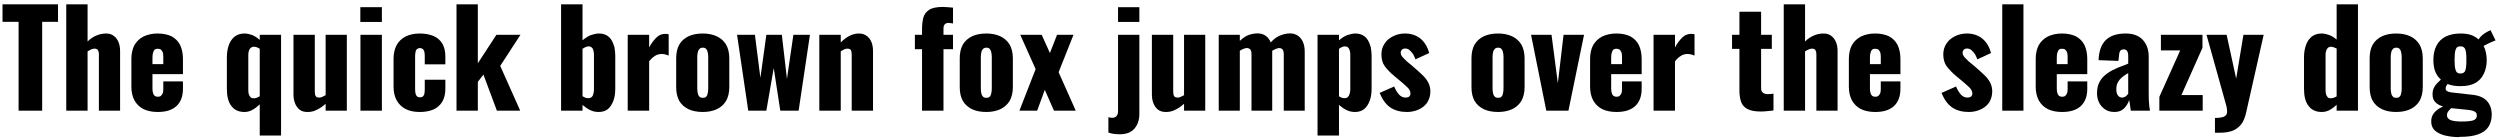 <?xml version="1.0" encoding="UTF-8"?>
<svg xmlns="http://www.w3.org/2000/svg" xmlns:xlink="http://www.w3.org/1999/xlink" width="820px" height="46px" viewBox="0 0 820 46" version="1.1">
<g id="surface1">
<path style=" stroke:none;fill-rule:nonzero;fill:rgb(0%,0%,0%);fill-opacity:1;" d="M 6.098 36.301 L 13.832 36.301 L 13.832 7.16 L 19.027 7.16 L 19.027 1.418 L 0.824 1.418 L 0.824 7.16 L 6.098 7.16 Z M 6.098 36.301 "/>
<path style=" stroke:none;fill-rule:nonzero;fill:rgb(0%,0%,0%);fill-opacity:1;" d="M 21.734 36.301 L 28.727 36.301 L 28.727 16.848 C 29.156 16.574 29.547 16.379 29.977 16.184 C 30.367 16.027 30.719 15.949 30.992 15.949 C 31.5 15.949 31.891 16.105 32.125 16.418 C 32.281 16.77 32.438 17.199 32.438 17.785 L 32.438 36.301 L 39.391 36.301 L 39.391 16.809 C 39.391 15.676 39.234 14.699 38.883 13.84 C 38.531 12.98 38.023 12.277 37.32 11.77 C 36.656 11.262 35.836 10.988 34.82 10.988 C 33.688 10.988 32.594 11.223 31.617 11.652 C 30.562 12.082 29.625 12.707 28.727 13.605 L 28.727 1.418 L 21.734 1.418 Z M 21.734 36.301 "/>
<path style=" stroke:none;fill-rule:nonzero;fill:rgb(0%,0%,0%);fill-opacity:1;" d="M 51.727 36.73 C 54.344 36.73 56.336 36.145 57.82 34.855 C 59.266 33.527 60.008 31.652 60.008 29.113 L 60.008 26.691 L 53.562 26.691 L 53.562 29.309 C 53.562 29.934 53.484 30.402 53.289 30.754 C 53.133 31.105 52.898 31.34 52.664 31.535 C 52.391 31.691 52.078 31.73 51.727 31.73 C 51.414 31.73 51.102 31.652 50.828 31.496 C 50.594 31.301 50.359 31.066 50.242 30.637 C 50.086 30.246 50.008 29.699 50.008 29.074 L 50.008 24.309 L 60.008 24.309 L 60.008 19.309 C 60.008 17.473 59.656 15.988 59.07 14.738 C 58.445 13.527 57.508 12.59 56.297 11.926 C 55.086 11.34 53.562 10.988 51.727 10.988 C 49.93 10.988 48.406 11.34 47.078 11.965 C 45.789 12.629 44.812 13.566 44.109 14.777 C 43.445 16.027 43.094 17.551 43.094 19.309 L 43.094 28.41 C 43.094 30.207 43.445 31.691 44.109 32.941 C 44.812 34.191 45.789 35.129 47.078 35.793 C 48.406 36.418 49.93 36.73 51.727 36.73 Z M 50.008 21.027 L 50.008 18.918 C 50.008 18.137 50.086 17.59 50.242 17.16 C 50.359 16.73 50.555 16.418 50.789 16.223 C 51.062 16.066 51.375 15.988 51.688 15.988 C 52.039 15.988 52.391 16.066 52.664 16.184 C 52.898 16.379 53.133 16.613 53.289 16.965 C 53.484 17.355 53.562 17.863 53.562 18.527 L 53.562 21.027 Z M 50.008 21.027 "/>
<path style=" stroke:none;fill-rule:nonzero;fill:rgb(0%,0%,0%);fill-opacity:1;" d="M 85.195 44.465 L 92.188 44.465 L 92.188 11.418 L 85.195 11.418 L 85.195 13.098 C 84.453 12.434 83.672 11.926 82.852 11.535 C 81.992 11.223 81.133 10.988 80.195 10.988 C 78.906 10.988 77.852 11.34 76.992 11.965 C 76.133 12.668 75.508 13.566 75.078 14.738 C 74.648 15.91 74.414 17.238 74.414 18.762 L 74.414 29.074 C 74.414 31.613 74.883 33.488 75.898 34.777 C 76.875 36.066 78.281 36.73 80.195 36.73 C 81.055 36.73 81.875 36.535 82.734 36.066 C 83.555 35.637 84.375 35.012 85.195 34.23 Z M 83.281 32.238 C 82.852 32.238 82.461 32.16 82.227 31.926 C 81.953 31.652 81.758 31.34 81.602 30.91 C 81.484 30.48 81.445 30.012 81.445 29.504 L 81.445 18.059 C 81.445 17.316 81.562 16.652 81.875 16.145 C 82.188 15.637 82.656 15.324 83.32 15.324 C 83.633 15.324 83.945 15.441 84.297 15.52 C 84.57 15.637 84.883 15.793 85.195 15.988 L 85.195 31.574 C 84.844 31.77 84.492 31.965 84.141 32.082 C 83.828 32.199 83.555 32.238 83.281 32.238 Z M 83.281 32.238 "/>
<path style=" stroke:none;fill-rule:nonzero;fill:rgb(0%,0%,0%);fill-opacity:1;" d="M 100.91 36.73 C 101.926 36.73 102.98 36.535 103.957 35.988 C 104.934 35.52 105.871 34.895 106.809 34.035 L 106.809 36.301 L 113.762 36.301 L 113.762 11.418 L 106.809 11.418 L 106.809 31.223 C 106.418 31.418 106.066 31.613 105.715 31.77 C 105.363 31.965 105.012 32.004 104.738 32.004 C 104.152 32.004 103.762 31.848 103.566 31.535 C 103.332 31.184 103.254 30.715 103.254 30.09 L 103.254 11.418 L 96.262 11.418 L 96.262 30.91 C 96.262 32.043 96.418 33.02 96.77 33.879 C 97.121 34.777 97.629 35.48 98.293 35.988 C 98.996 36.535 99.855 36.73 100.91 36.73 Z M 100.91 36.73 "/>
<path style=" stroke:none;fill-rule:nonzero;fill:rgb(0%,0%,0%);fill-opacity:1;" d="M 118.227 36.301 L 125.258 36.301 L 125.258 11.418 L 118.227 11.418 Z M 118.188 7.199 L 125.258 7.199 L 125.258 2.355 L 118.188 2.355 Z M 118.188 7.199 "/>
<path style=" stroke:none;fill-rule:nonzero;fill:rgb(0%,0%,0%);fill-opacity:1;" d="M 137.68 36.73 C 139.398 36.73 140.922 36.457 142.172 35.91 C 143.422 35.363 144.359 34.504 145.062 33.371 C 145.727 32.238 146.078 30.832 146.078 29.152 L 146.078 26.145 L 139.32 26.145 L 139.32 29.465 C 139.32 30.051 139.242 30.559 139.164 30.91 C 139.047 31.262 138.852 31.535 138.656 31.691 C 138.383 31.848 138.07 31.926 137.719 31.926 C 137.211 31.926 136.781 31.73 136.547 31.301 C 136.273 30.91 136.156 30.129 136.156 29.035 L 136.156 18.684 C 136.156 17.98 136.195 17.395 136.312 16.965 C 136.391 16.535 136.586 16.223 136.82 16.066 C 137.055 15.91 137.367 15.754 137.68 15.754 C 138.031 15.754 138.305 15.871 138.539 15.988 C 138.812 16.145 138.969 16.418 139.125 16.77 C 139.242 17.121 139.32 17.629 139.32 18.254 L 139.32 21.105 L 146.078 21.105 L 146.078 18.488 C 146.078 16.809 145.727 15.441 145.102 14.309 C 144.398 13.176 143.461 12.355 142.211 11.809 C 140.961 11.301 139.477 10.988 137.68 10.988 C 135.883 10.988 134.32 11.34 133.031 11.965 C 131.742 12.629 130.805 13.566 130.102 14.777 C 129.438 16.027 129.086 17.551 129.086 19.309 L 129.086 28.41 C 129.086 30.207 129.438 31.691 130.102 32.902 C 130.805 34.152 131.742 35.09 133.031 35.754 C 134.32 36.418 135.883 36.73 137.68 36.73 Z M 137.68 36.73 "/>
<path style=" stroke:none;fill-rule:nonzero;fill:rgb(0%,0%,0%);fill-opacity:1;" d="M 149.734 36.301 L 156.727 36.301 L 156.727 26.848 L 158.562 24.465 L 162.977 36.301 L 170.633 36.301 L 164.07 21.613 L 170.711 11.418 L 162.82 11.418 L 156.727 20.754 L 156.727 1.418 L 149.734 1.418 Z M 149.734 36.301 "/>
<path style=" stroke:none;fill-rule:nonzero;fill:rgb(0%,0%,0%);fill-opacity:1;" d="M 196.379 36.73 C 197.551 36.73 198.566 36.418 199.387 35.793 C 200.129 35.129 200.754 34.23 201.184 33.059 C 201.613 31.965 201.809 30.559 201.809 29.035 L 201.809 18.293 C 201.809 17.316 201.691 16.379 201.535 15.48 C 201.301 14.621 200.988 13.84 200.559 13.137 C 200.129 12.434 199.582 11.926 198.879 11.535 C 198.215 11.223 197.434 10.988 196.496 10.988 C 195.598 10.988 194.66 11.223 193.723 11.535 C 192.785 11.926 191.926 12.512 191.066 13.215 L 191.066 1.418 L 184.035 1.418 L 184.035 36.301 L 191.066 36.301 L 191.066 34.426 C 191.887 35.129 192.746 35.715 193.645 36.145 C 194.543 36.574 195.441 36.73 196.379 36.73 Z M 192.98 32.199 C 192.668 32.199 192.355 32.16 192.004 32.043 C 191.652 31.926 191.379 31.73 191.066 31.535 L 191.066 16.027 C 191.379 15.793 191.652 15.637 192.004 15.48 C 192.355 15.285 192.707 15.207 193.098 15.207 C 193.527 15.207 193.801 15.324 194.074 15.559 C 194.348 15.793 194.504 16.105 194.621 16.496 C 194.699 16.887 194.816 17.316 194.816 17.785 L 194.816 29.426 C 194.816 29.934 194.699 30.402 194.621 30.832 C 194.504 31.262 194.348 31.574 194.074 31.809 C 193.801 32.082 193.41 32.199 192.98 32.199 Z M 192.98 32.199 "/>
<path style=" stroke:none;fill-rule:nonzero;fill:rgb(0%,0%,0%);fill-opacity:1;" d="M 205.891 36.301 L 212.922 36.301 L 212.922 20.129 C 213.469 19.387 214.133 18.762 214.836 18.332 C 215.5 17.902 216.242 17.707 217.062 17.707 C 217.492 17.707 217.883 17.785 218.273 17.863 C 218.664 17.98 218.977 18.098 219.328 18.215 L 219.328 11.262 C 219.172 11.223 219.055 11.145 218.859 11.145 C 218.703 11.145 218.469 11.105 218.273 11.105 C 217.102 11.105 216.125 11.496 215.344 12.277 C 214.523 13.059 213.703 14.113 212.922 15.559 L 212.922 11.418 L 205.891 11.418 Z M 205.891 36.301 "/>
<path style=" stroke:none;fill-rule:nonzero;fill:rgb(0%,0%,0%);fill-opacity:1;" d="M 230.5 36.73 C 232.258 36.73 233.781 36.418 235.07 35.832 C 236.398 35.207 237.414 34.309 238.156 33.098 C 238.82 31.926 239.211 30.402 239.211 28.605 L 239.211 19.113 C 239.211 17.316 238.82 15.793 238.156 14.621 C 237.414 13.41 236.398 12.512 235.07 11.887 C 233.781 11.301 232.258 10.988 230.5 10.988 C 228.664 10.988 227.141 11.301 225.852 11.887 C 224.562 12.512 223.508 13.41 222.805 14.621 C 222.141 15.793 221.789 17.316 221.789 19.113 L 221.789 28.605 C 221.789 30.402 222.141 31.926 222.805 33.098 C 223.508 34.309 224.562 35.207 225.852 35.832 C 227.141 36.418 228.664 36.73 230.5 36.73 Z M 230.539 32.082 C 230.07 32.082 229.719 32.004 229.445 31.73 C 229.211 31.496 228.977 31.145 228.898 30.715 C 228.781 30.285 228.703 29.699 228.703 29.074 L 228.703 18.645 C 228.703 18.059 228.781 17.473 228.898 17.043 C 228.977 16.613 229.211 16.301 229.445 16.027 C 229.719 15.754 230.07 15.637 230.539 15.637 C 230.969 15.637 231.359 15.754 231.594 16.027 C 231.867 16.301 232.023 16.613 232.102 17.043 C 232.219 17.473 232.297 18.059 232.297 18.645 L 232.297 29.074 C 232.297 29.699 232.219 30.285 232.102 30.715 C 232.023 31.145 231.867 31.496 231.594 31.73 C 231.359 32.004 230.969 32.082 230.539 32.082 Z M 230.539 32.082 "/>
<path style=" stroke:none;fill-rule:nonzero;fill:rgb(0%,0%,0%);fill-opacity:1;" d="M 245.426 36.301 L 251.363 36.301 L 253.785 22.316 L 255.934 36.301 L 261.949 36.301 L 265.66 11.418 L 260.23 11.418 L 258.121 25.871 L 256.441 11.418 L 251.363 11.418 L 249.41 25.52 L 247.613 11.418 L 241.754 11.418 Z M 245.426 36.301 "/>
<path style=" stroke:none;fill-rule:nonzero;fill:rgb(0%,0%,0%);fill-opacity:1;" d="M 268.734 36.301 L 275.766 36.301 L 275.766 16.848 C 276.156 16.574 276.547 16.379 276.938 16.184 C 277.328 16.027 277.641 15.949 277.953 15.949 C 278.461 15.949 278.852 16.105 279.086 16.418 C 279.242 16.77 279.359 17.199 279.359 17.785 L 279.359 36.301 L 286.352 36.301 L 286.352 16.809 C 286.352 15.676 286.195 14.699 285.844 13.84 C 285.492 12.98 284.984 12.277 284.281 11.77 C 283.578 11.262 282.758 10.988 281.742 10.988 C 280.609 10.988 279.594 11.262 278.617 11.77 C 277.602 12.277 276.664 13.02 275.766 13.918 L 275.766 11.418 L 268.734 11.418 Z M 268.734 36.301 "/>
<path style=" stroke:none;fill-rule:nonzero;fill:rgb(0%,0%,0%);fill-opacity:1;" d="M 302.43 36.301 L 309.461 36.301 L 309.461 16.145 L 312.586 16.145 L 312.586 11.418 L 309.461 11.418 L 309.461 9.426 C 309.461 8.762 309.578 8.293 309.891 7.98 C 310.164 7.668 310.594 7.512 311.102 7.512 C 311.336 7.512 311.609 7.551 311.883 7.59 C 312.117 7.629 312.391 7.668 312.586 7.707 L 312.586 2.512 C 311.961 2.434 311.336 2.395 310.828 2.355 C 310.32 2.355 309.773 2.277 309.227 2.277 C 307.234 2.277 305.711 2.59 304.773 3.215 C 303.836 3.801 303.172 4.66 302.859 5.754 C 302.586 6.848 302.43 8.098 302.43 9.582 L 302.43 11.418 L 300.086 11.418 L 300.086 16.145 L 302.43 16.145 Z M 302.43 36.301 "/>
<path style=" stroke:none;fill-rule:nonzero;fill:rgb(0%,0%,0%);fill-opacity:1;" d="M 323.508 36.73 C 325.266 36.73 326.789 36.418 328.078 35.832 C 329.406 35.207 330.422 34.309 331.164 33.098 C 331.828 31.926 332.219 30.402 332.219 28.605 L 332.219 19.113 C 332.219 17.316 331.828 15.793 331.164 14.621 C 330.422 13.41 329.406 12.512 328.078 11.887 C 326.789 11.301 325.266 10.988 323.508 10.988 C 321.672 10.988 320.148 11.301 318.859 11.887 C 317.57 12.512 316.516 13.41 315.812 14.621 C 315.148 15.793 314.797 17.316 314.797 19.113 L 314.797 28.605 C 314.797 30.402 315.148 31.926 315.812 33.098 C 316.516 34.309 317.57 35.207 318.859 35.832 C 320.148 36.418 321.672 36.73 323.508 36.73 Z M 323.547 32.082 C 323.078 32.082 322.727 32.004 322.453 31.73 C 322.219 31.496 321.984 31.145 321.906 30.715 C 321.789 30.285 321.711 29.699 321.711 29.074 L 321.711 18.645 C 321.711 18.059 321.789 17.473 321.906 17.043 C 321.984 16.613 322.219 16.301 322.453 16.027 C 322.727 15.754 323.078 15.637 323.547 15.637 C 323.977 15.637 324.367 15.754 324.602 16.027 C 324.875 16.301 325.031 16.613 325.109 17.043 C 325.227 17.473 325.305 18.059 325.305 18.645 L 325.305 29.074 C 325.305 29.699 325.227 30.285 325.109 30.715 C 325.031 31.145 324.875 31.496 324.602 31.73 C 324.367 32.004 323.977 32.082 323.547 32.082 Z M 323.547 32.082 "/>
<path style=" stroke:none;fill-rule:nonzero;fill:rgb(0%,0%,0%);fill-opacity:1;" d="M 334.371 36.301 L 340.191 36.301 L 342.691 29.465 L 345.699 36.301 L 352.848 36.301 L 347.223 23.684 L 352.105 11.418 L 346.715 11.418 L 344.371 17.395 L 341.676 11.418 L 334.645 11.418 L 339.684 22.668 Z M 334.371 36.301 "/>
<path style=" stroke:none;fill-rule:nonzero;fill:rgb(0%,0%,0%);fill-opacity:1;" d="M 367.305 44.035 C 369.414 44.035 371.016 43.449 372.07 42.199 C 373.164 40.949 373.711 39.348 373.711 37.395 L 373.711 11.418 L 366.719 11.418 L 366.719 36.535 C 366.719 37.043 366.602 37.473 366.445 37.746 C 366.289 38.059 366.055 38.293 365.781 38.41 C 365.547 38.566 365.195 38.645 364.805 38.645 C 364.609 38.645 364.375 38.645 364.18 38.566 C 363.945 38.527 363.711 38.488 363.555 38.449 L 363.555 43.488 C 364.102 43.645 364.727 43.84 365.352 43.918 C 365.977 43.996 366.602 44.035 367.305 44.035 Z M 366.719 7.199 L 373.711 7.199 L 373.711 2.355 L 366.719 2.355 Z M 366.719 7.199 "/>
<path style=" stroke:none;fill-rule:nonzero;fill:rgb(0%,0%,0%);fill-opacity:1;" d="M 382.469 36.73 C 383.484 36.73 384.539 36.535 385.516 35.988 C 386.492 35.52 387.43 34.895 388.367 34.035 L 388.367 36.301 L 395.32 36.301 L 395.32 11.418 L 388.367 11.418 L 388.367 31.223 C 387.977 31.418 387.625 31.613 387.273 31.77 C 386.922 31.965 386.57 32.004 386.297 32.004 C 385.711 32.004 385.32 31.848 385.125 31.535 C 384.891 31.184 384.812 30.715 384.812 30.09 L 384.812 11.418 L 377.82 11.418 L 377.82 30.91 C 377.82 32.043 377.977 33.02 378.328 33.879 C 378.68 34.777 379.188 35.48 379.852 35.988 C 380.555 36.535 381.414 36.73 382.469 36.73 Z M 382.469 36.73 "/>
<path style=" stroke:none;fill-rule:nonzero;fill:rgb(0%,0%,0%);fill-opacity:1;" d="M 399.746 36.301 L 406.66 36.301 L 406.66 16.652 C 407.012 16.418 407.402 16.184 407.832 16.027 C 408.262 15.871 408.613 15.754 408.965 15.754 C 409.434 15.754 409.824 15.949 410.098 16.223 C 410.332 16.535 410.488 17.004 410.488 17.707 L 410.488 36.301 L 417.285 36.301 L 417.285 16.652 C 417.676 16.418 418.105 16.184 418.535 16.027 C 418.965 15.871 419.316 15.754 419.59 15.754 C 420.059 15.754 420.41 15.949 420.684 16.223 C 420.918 16.535 421.074 17.004 421.074 17.707 L 421.074 36.301 L 427.949 36.301 L 427.949 16.965 C 427.949 15.715 427.754 14.66 427.363 13.762 C 426.934 12.824 426.348 12.16 425.684 11.691 C 424.941 11.223 424.082 10.949 423.145 10.949 C 422.012 10.949 420.918 11.223 419.863 11.652 C 418.77 12.082 417.754 12.824 416.816 13.918 C 416.426 12.98 415.84 12.238 415.137 11.73 C 414.395 11.223 413.535 10.949 412.52 10.949 C 411.504 10.949 410.488 11.145 409.473 11.496 C 408.496 11.887 407.559 12.551 406.66 13.41 L 406.66 11.418 L 399.746 11.418 Z M 399.746 36.301 "/>
<path style=" stroke:none;fill-rule:nonzero;fill:rgb(0%,0%,0%);fill-opacity:1;" d="M 432.152 44.465 L 439.184 44.465 L 439.184 34.426 C 440.004 35.129 440.863 35.715 441.762 36.145 C 442.66 36.574 443.559 36.73 444.457 36.73 C 445.629 36.73 446.605 36.418 447.426 35.793 C 448.207 35.129 448.832 34.23 449.262 33.059 C 449.691 31.965 449.887 30.559 449.887 29.035 L 449.887 18.293 C 449.887 17.316 449.77 16.379 449.613 15.48 C 449.379 14.621 449.066 13.84 448.637 13.137 C 448.207 12.434 447.66 11.926 446.957 11.535 C 446.293 11.223 445.512 10.988 444.574 10.988 C 443.715 10.988 442.777 11.223 441.84 11.535 C 440.902 11.926 440.004 12.512 439.184 13.215 L 439.184 11.418 L 432.152 11.418 Z M 441.02 32.199 C 440.668 32.199 440.395 32.16 440.082 32.043 C 439.77 31.965 439.496 31.77 439.184 31.574 L 439.184 16.066 C 439.418 15.793 439.73 15.637 440.082 15.48 C 440.434 15.285 440.785 15.207 441.176 15.207 C 441.527 15.207 441.879 15.324 442.152 15.559 C 442.387 15.793 442.582 16.105 442.699 16.496 C 442.777 16.887 442.895 17.316 442.895 17.785 L 442.895 29.426 C 442.895 29.934 442.777 30.402 442.66 30.832 C 442.543 31.262 442.348 31.574 442.113 31.809 C 441.84 32.082 441.449 32.199 441.02 32.199 Z M 441.02 32.199 "/>
<path style=" stroke:none;fill-rule:nonzero;fill:rgb(0%,0%,0%);fill-opacity:1;" d="M 461.543 36.73 C 462.832 36.73 464.082 36.457 465.254 35.949 C 466.426 35.441 467.363 34.699 468.105 33.684 C 468.77 32.629 469.16 31.418 469.16 29.973 C 469.16 28.957 468.926 27.98 468.496 27.121 C 468.066 26.301 467.48 25.52 466.816 24.855 C 466.113 24.152 465.371 23.527 464.707 22.902 L 462.949 21.379 C 461.816 20.52 460.957 19.738 460.371 19.074 C 459.746 18.488 459.434 17.863 459.434 17.316 C 459.434 16.887 459.59 16.535 459.824 16.301 C 460.098 16.027 460.488 15.91 460.957 15.91 C 461.465 15.91 461.934 16.105 462.363 16.457 C 462.793 16.848 463.184 17.316 463.535 17.824 C 463.848 18.41 464.082 18.957 464.277 19.465 L 468.77 17.395 C 468.223 15.363 467.285 13.801 465.918 12.668 C 464.512 11.535 462.793 10.988 460.801 10.988 C 459.395 10.988 458.145 11.301 457.012 11.848 C 455.801 12.434 454.824 13.215 454.16 14.27 C 453.457 15.285 453.105 16.496 453.105 17.824 C 453.105 19.387 453.457 20.715 454.238 21.77 C 455.02 22.785 456.035 23.879 457.363 24.973 L 459.199 26.496 C 460.488 27.551 461.348 28.371 461.855 28.879 C 462.363 29.465 462.637 30.051 462.637 30.715 C 462.637 31.145 462.48 31.418 462.207 31.652 C 461.934 31.926 461.504 32.004 460.996 32.004 C 460.215 32.004 459.551 31.691 458.926 31.066 C 458.34 30.402 457.754 29.504 457.285 28.371 L 452.52 30.48 C 453.457 32.746 454.629 34.309 456.074 35.285 C 457.559 36.262 459.355 36.73 461.504 36.73 Z M 461.543 36.73 "/>
<path style=" stroke:none;fill-rule:nonzero;fill:rgb(0%,0%,0%);fill-opacity:1;" d="M 491.355 36.73 C 493.113 36.73 494.637 36.418 495.926 35.832 C 497.254 35.207 498.27 34.309 499.012 33.098 C 499.676 31.926 500.066 30.402 500.066 28.605 L 500.066 19.113 C 500.066 17.316 499.676 15.793 499.012 14.621 C 498.27 13.41 497.254 12.512 495.926 11.887 C 494.637 11.301 493.113 10.988 491.355 10.988 C 489.52 10.988 487.996 11.301 486.707 11.887 C 485.418 12.512 484.363 13.41 483.66 14.621 C 482.996 15.793 482.645 17.316 482.645 19.113 L 482.645 28.605 C 482.645 30.402 482.996 31.926 483.66 33.098 C 484.363 34.309 485.418 35.207 486.707 35.832 C 487.996 36.418 489.52 36.73 491.355 36.73 Z M 491.395 32.082 C 490.926 32.082 490.574 32.004 490.301 31.73 C 490.066 31.496 489.832 31.145 489.754 30.715 C 489.637 30.285 489.559 29.699 489.559 29.074 L 489.559 18.645 C 489.559 18.059 489.637 17.473 489.754 17.043 C 489.832 16.613 490.066 16.301 490.301 16.027 C 490.574 15.754 490.926 15.637 491.395 15.637 C 491.824 15.637 492.215 15.754 492.449 16.027 C 492.723 16.301 492.879 16.613 492.957 17.043 C 493.074 17.473 493.152 18.059 493.152 18.645 L 493.152 29.074 C 493.152 29.699 493.074 30.285 492.957 30.715 C 492.879 31.145 492.723 31.496 492.449 31.73 C 492.215 32.004 491.824 32.082 491.395 32.082 Z M 491.395 32.082 "/>
<path style=" stroke:none;fill-rule:nonzero;fill:rgb(0%,0%,0%);fill-opacity:1;" d="M 507.184 36.301 L 514.449 36.301 L 519.566 11.418 L 512.848 11.418 L 510.973 27.316 L 508.902 11.418 L 502.184 11.418 Z M 507.184 36.301 "/>
<path style=" stroke:none;fill-rule:nonzero;fill:rgb(0%,0%,0%);fill-opacity:1;" d="M 530.184 36.73 C 532.801 36.73 534.793 36.145 536.277 34.855 C 537.723 33.527 538.465 31.652 538.465 29.113 L 538.465 26.691 L 532.02 26.691 L 532.02 29.309 C 532.02 29.934 531.941 30.402 531.746 30.754 C 531.59 31.105 531.355 31.34 531.121 31.535 C 530.848 31.691 530.535 31.73 530.184 31.73 C 529.871 31.73 529.559 31.652 529.285 31.496 C 529.051 31.301 528.816 31.066 528.699 30.637 C 528.543 30.246 528.465 29.699 528.465 29.074 L 528.465 24.309 L 538.465 24.309 L 538.465 19.309 C 538.465 17.473 538.113 15.988 537.527 14.738 C 536.902 13.527 535.965 12.59 534.754 11.926 C 533.543 11.34 532.02 10.988 530.184 10.988 C 528.387 10.988 526.863 11.34 525.535 11.965 C 524.246 12.629 523.27 13.566 522.566 14.777 C 521.902 16.027 521.551 17.551 521.551 19.309 L 521.551 28.41 C 521.551 30.207 521.902 31.691 522.566 32.941 C 523.27 34.191 524.246 35.129 525.535 35.793 C 526.863 36.418 528.387 36.73 530.184 36.73 Z M 528.465 21.027 L 528.465 18.918 C 528.465 18.137 528.543 17.59 528.699 17.16 C 528.816 16.73 529.012 16.418 529.246 16.223 C 529.52 16.066 529.832 15.988 530.145 15.988 C 530.496 15.988 530.848 16.066 531.121 16.184 C 531.355 16.379 531.59 16.613 531.746 16.965 C 531.941 17.355 532.02 17.863 532.02 18.527 L 532.02 21.027 Z M 528.465 21.027 "/>
<path style=" stroke:none;fill-rule:nonzero;fill:rgb(0%,0%,0%);fill-opacity:1;" d="M 542.367 36.301 L 549.398 36.301 L 549.398 20.129 C 549.945 19.387 550.609 18.762 551.312 18.332 C 551.977 17.902 552.719 17.707 553.539 17.707 C 553.969 17.707 554.359 17.785 554.75 17.863 C 555.141 17.98 555.453 18.098 555.805 18.215 L 555.805 11.262 C 555.648 11.223 555.531 11.145 555.336 11.145 C 555.18 11.145 554.945 11.105 554.75 11.105 C 553.578 11.105 552.602 11.496 551.82 12.277 C 551 13.059 550.18 14.113 549.398 15.559 L 549.398 11.418 L 542.367 11.418 Z M 542.367 36.301 "/>
<path style=" stroke:none;fill-rule:nonzero;fill:rgb(0%,0%,0%);fill-opacity:1;" d="M 577.484 36.574 C 578.305 36.574 579.125 36.535 579.945 36.418 C 580.727 36.34 581.352 36.301 581.703 36.223 L 581.703 30.715 C 581.469 30.754 581.156 30.793 580.844 30.832 C 580.531 30.871 580.18 30.871 579.828 30.871 C 579.164 30.871 578.656 30.754 578.227 30.402 C 577.797 30.09 577.641 29.582 577.641 28.84 L 577.641 16.027 L 581.156 16.027 L 581.156 11.418 L 577.641 11.418 L 577.641 3.84 L 570.531 3.84 L 570.531 11.418 L 568.109 11.418 L 568.109 16.027 L 570.531 16.027 L 570.531 29.543 C 570.531 31.066 570.688 32.355 571.078 33.371 C 571.43 34.426 572.133 35.207 573.148 35.754 C 574.203 36.301 575.609 36.574 577.484 36.574 Z M 577.484 36.574 "/>
<path style=" stroke:none;fill-rule:nonzero;fill:rgb(0%,0%,0%);fill-opacity:1;" d="M 585.066 36.301 L 592.059 36.301 L 592.059 16.848 C 592.488 16.574 592.879 16.379 593.309 16.184 C 593.699 16.027 594.051 15.949 594.324 15.949 C 594.832 15.949 595.223 16.105 595.457 16.418 C 595.613 16.77 595.77 17.199 595.77 17.785 L 595.77 36.301 L 602.723 36.301 L 602.723 16.809 C 602.723 15.676 602.566 14.699 602.215 13.84 C 601.863 12.98 601.355 12.277 600.652 11.77 C 599.988 11.262 599.168 10.988 598.152 10.988 C 597.02 10.988 595.926 11.223 594.949 11.652 C 593.895 12.082 592.957 12.707 592.059 13.605 L 592.059 1.418 L 585.066 1.418 Z M 585.066 36.301 "/>
<path style=" stroke:none;fill-rule:nonzero;fill:rgb(0%,0%,0%);fill-opacity:1;" d="M 615.059 36.73 C 617.676 36.73 619.668 36.145 621.152 34.855 C 622.598 33.527 623.34 31.652 623.34 29.113 L 623.34 26.691 L 616.895 26.691 L 616.895 29.309 C 616.895 29.934 616.816 30.402 616.621 30.754 C 616.465 31.105 616.23 31.34 615.996 31.535 C 615.723 31.691 615.41 31.73 615.059 31.73 C 614.746 31.73 614.434 31.652 614.16 31.496 C 613.926 31.301 613.691 31.066 613.574 30.637 C 613.418 30.246 613.34 29.699 613.34 29.074 L 613.34 24.309 L 623.34 24.309 L 623.34 19.309 C 623.34 17.473 622.988 15.988 622.402 14.738 C 621.777 13.527 620.84 12.59 619.629 11.926 C 618.418 11.34 616.895 10.988 615.059 10.988 C 613.262 10.988 611.738 11.34 610.41 11.965 C 609.121 12.629 608.145 13.566 607.441 14.777 C 606.777 16.027 606.426 17.551 606.426 19.309 L 606.426 28.41 C 606.426 30.207 606.777 31.691 607.441 32.941 C 608.145 34.191 609.121 35.129 610.41 35.793 C 611.738 36.418 613.262 36.73 615.059 36.73 Z M 613.34 21.027 L 613.34 18.918 C 613.34 18.137 613.418 17.59 613.574 17.16 C 613.691 16.73 613.887 16.418 614.121 16.223 C 614.395 16.066 614.707 15.988 615.02 15.988 C 615.371 15.988 615.723 16.066 615.996 16.184 C 616.23 16.379 616.465 16.613 616.621 16.965 C 616.816 17.355 616.895 17.863 616.895 18.527 L 616.895 21.027 Z M 613.34 21.027 "/>
<path style=" stroke:none;fill-rule:nonzero;fill:rgb(0%,0%,0%);fill-opacity:1;" d="M 645.836 36.73 C 647.125 36.73 648.375 36.457 649.547 35.949 C 650.719 35.441 651.656 34.699 652.398 33.684 C 653.062 32.629 653.453 31.418 653.453 29.973 C 653.453 28.957 653.219 27.98 652.789 27.121 C 652.359 26.301 651.773 25.52 651.109 24.855 C 650.406 24.152 649.664 23.527 649 22.902 L 647.242 21.379 C 646.109 20.52 645.25 19.738 644.664 19.074 C 644.039 18.488 643.727 17.863 643.727 17.316 C 643.727 16.887 643.883 16.535 644.117 16.301 C 644.391 16.027 644.781 15.91 645.25 15.91 C 645.758 15.91 646.227 16.105 646.656 16.457 C 647.086 16.848 647.477 17.316 647.828 17.824 C 648.141 18.41 648.375 18.957 648.57 19.465 L 653.062 17.395 C 652.516 15.363 651.578 13.801 650.211 12.668 C 648.805 11.535 647.086 10.988 645.094 10.988 C 643.688 10.988 642.438 11.301 641.305 11.848 C 640.094 12.434 639.117 13.215 638.453 14.27 C 637.75 15.285 637.398 16.496 637.398 17.824 C 637.398 19.387 637.75 20.715 638.531 21.77 C 639.312 22.785 640.328 23.879 641.656 24.973 L 643.492 26.496 C 644.781 27.551 645.641 28.371 646.148 28.879 C 646.656 29.465 646.93 30.051 646.93 30.715 C 646.93 31.145 646.773 31.418 646.5 31.652 C 646.227 31.926 645.797 32.004 645.289 32.004 C 644.508 32.004 643.844 31.691 643.219 31.066 C 642.633 30.402 642.047 29.504 641.578 28.371 L 636.812 30.48 C 637.75 32.746 638.922 34.309 640.367 35.285 C 641.852 36.262 643.648 36.73 645.797 36.73 Z M 645.836 36.73 "/>
<path style=" stroke:none;fill-rule:nonzero;fill:rgb(0%,0%,0%);fill-opacity:1;" d="M 656.738 36.301 L 663.691 36.301 L 663.691 1.418 L 656.738 1.418 Z M 656.738 36.301 "/>
<path style=" stroke:none;fill-rule:nonzero;fill:rgb(0%,0%,0%);fill-opacity:1;" d="M 676.344 36.73 C 678.961 36.73 680.953 36.145 682.438 34.855 C 683.883 33.527 684.625 31.652 684.625 29.113 L 684.625 26.691 L 678.18 26.691 L 678.18 29.309 C 678.18 29.934 678.102 30.402 677.906 30.754 C 677.75 31.105 677.516 31.34 677.281 31.535 C 677.008 31.691 676.695 31.73 676.344 31.73 C 676.031 31.73 675.719 31.652 675.445 31.496 C 675.211 31.301 674.977 31.066 674.859 30.637 C 674.703 30.246 674.625 29.699 674.625 29.074 L 674.625 24.309 L 684.625 24.309 L 684.625 19.309 C 684.625 17.473 684.273 15.988 683.688 14.738 C 683.062 13.527 682.125 12.59 680.914 11.926 C 679.703 11.34 678.18 10.988 676.344 10.988 C 674.547 10.988 673.023 11.34 671.695 11.965 C 670.406 12.629 669.43 13.566 668.727 14.777 C 668.062 16.027 667.711 17.551 667.711 19.309 L 667.711 28.41 C 667.711 30.207 668.062 31.691 668.727 32.941 C 669.43 34.191 670.406 35.129 671.695 35.793 C 673.023 36.418 674.547 36.73 676.344 36.73 Z M 674.625 21.027 L 674.625 18.918 C 674.625 18.137 674.703 17.59 674.859 17.16 C 674.977 16.73 675.172 16.418 675.406 16.223 C 675.68 16.066 675.992 15.988 676.305 15.988 C 676.656 15.988 677.008 16.066 677.281 16.184 C 677.516 16.379 677.75 16.613 677.906 16.965 C 678.102 17.355 678.18 17.863 678.18 18.527 L 678.18 21.027 Z M 674.625 21.027 "/>
<path style=" stroke:none;fill-rule:nonzero;fill:rgb(0%,0%,0%);fill-opacity:1;" d="M 693.562 36.73 C 694.852 36.73 695.945 36.34 696.727 35.52 C 697.508 34.738 698.055 33.801 698.367 32.785 C 698.406 32.941 698.484 33.371 698.602 34.152 C 698.68 34.934 698.836 35.637 698.914 36.301 L 705.203 36.301 C 705.125 35.91 705.086 35.441 704.969 34.855 C 704.891 34.27 704.852 33.605 704.812 32.824 C 704.773 32.043 704.773 31.145 704.773 30.09 L 704.773 18.488 C 704.773 16.301 704.109 14.465 702.859 13.098 C 701.609 11.73 699.734 10.988 697.234 10.988 C 694.305 10.988 692.156 11.73 690.711 13.137 C 689.227 14.543 688.445 16.77 688.328 19.738 L 694.852 19.973 L 695.047 18.176 C 695.047 17.824 695.125 17.473 695.203 17.199 C 695.281 16.887 695.438 16.613 695.633 16.457 C 695.867 16.301 696.141 16.184 696.57 16.184 C 696.961 16.184 697.273 16.34 697.508 16.496 C 697.664 16.652 697.82 16.926 697.938 17.277 C 698.016 17.629 698.055 17.98 698.055 18.41 L 698.055 20.871 C 696.844 21.34 695.672 21.77 694.461 22.277 C 693.289 22.785 692.156 23.371 691.18 24.074 C 690.125 24.816 689.305 25.715 688.719 26.73 C 688.094 27.824 687.82 29.113 687.82 30.676 C 687.82 31.652 688.016 32.59 688.445 33.527 C 688.875 34.504 689.539 35.207 690.398 35.832 C 691.258 36.418 692.273 36.73 693.562 36.73 Z M 696.062 32.004 C 695.477 32.004 695.008 31.77 694.656 31.262 C 694.305 30.793 694.148 30.129 694.148 29.27 C 694.148 28.684 694.227 28.137 694.383 27.59 C 694.578 27.082 694.852 26.613 695.203 26.184 C 695.555 25.754 695.945 25.363 696.453 25.012 C 696.922 24.66 697.469 24.309 698.055 23.957 L 698.055 30.754 C 697.898 30.949 697.703 31.184 697.547 31.34 C 697.312 31.574 697.117 31.73 696.844 31.809 C 696.57 31.965 696.336 32.004 696.062 32.004 Z M 696.062 32.004 "/>
<path style=" stroke:none;fill-rule:nonzero;fill:rgb(0%,0%,0%);fill-opacity:1;" d="M 708.27 36.301 L 722.488 36.301 L 722.488 31.184 L 715.496 31.184 L 722.41 15.676 L 722.41 11.418 L 708.777 11.418 L 708.777 16.535 L 715.105 16.535 L 708.27 31.77 Z M 708.27 36.301 "/>
<path style=" stroke:none;fill-rule:nonzero;fill:rgb(0%,0%,0%);fill-opacity:1;" d="M 726.508 43.527 L 728.109 43.527 C 729.555 43.527 730.844 43.371 732.016 42.98 C 733.188 42.59 734.164 41.887 734.984 40.949 C 735.766 40.012 736.352 38.645 736.742 36.887 L 742.484 11.418 L 735.844 11.418 L 733.461 25.793 L 730.336 11.418 L 723.734 11.418 L 729.594 32.395 C 729.867 33.293 730.062 34.113 730.258 34.777 C 730.414 35.48 730.492 36.066 730.492 36.574 C 730.492 37.121 730.336 37.551 730.023 37.863 C 729.711 38.176 729.281 38.41 728.695 38.488 C 728.109 38.645 727.367 38.684 726.508 38.684 Z M 726.508 43.527 "/>
<path style=" stroke:none;fill-rule:nonzero;fill:rgb(0%,0%,0%);fill-opacity:1;" d="M 761.496 36.73 C 762.316 36.73 763.137 36.574 763.996 36.145 C 764.816 35.715 765.637 35.129 766.418 34.348 L 766.418 36.301 L 773.41 36.301 L 773.41 1.418 L 766.418 1.418 L 766.418 12.98 C 765.715 12.355 764.934 11.887 764.113 11.535 C 763.254 11.223 762.395 10.988 761.496 10.988 C 760.207 10.988 759.152 11.34 758.293 11.965 C 757.434 12.668 756.809 13.566 756.379 14.738 C 755.949 15.91 755.715 17.238 755.715 18.762 L 755.715 29.074 C 755.715 31.613 756.184 33.488 757.238 34.777 C 758.215 36.066 759.66 36.73 761.496 36.73 Z M 764.543 32.238 C 764.113 32.238 763.762 32.16 763.527 31.926 C 763.254 31.652 763.059 31.34 762.941 30.91 C 762.824 30.48 762.785 30.012 762.785 29.504 L 762.785 18.059 C 762.785 17.316 762.902 16.652 763.215 16.145 C 763.488 15.637 763.957 15.324 764.582 15.324 C 764.855 15.324 765.168 15.441 765.48 15.52 C 765.793 15.637 766.105 15.754 766.418 15.91 L 766.418 31.613 C 766.066 31.809 765.715 32.004 765.363 32.082 C 765.012 32.199 764.777 32.238 764.543 32.238 Z M 764.543 32.238 "/>
<path style=" stroke:none;fill-rule:nonzero;fill:rgb(0%,0%,0%);fill-opacity:1;" d="M 785.957 36.73 C 787.715 36.73 789.238 36.418 790.527 35.832 C 791.855 35.207 792.871 34.309 793.613 33.098 C 794.277 31.926 794.668 30.402 794.668 28.605 L 794.668 19.113 C 794.668 17.316 794.277 15.793 793.613 14.621 C 792.871 13.41 791.855 12.512 790.527 11.887 C 789.238 11.301 787.715 10.988 785.957 10.988 C 784.121 10.988 782.598 11.301 781.309 11.887 C 780.02 12.512 778.965 13.41 778.262 14.621 C 777.598 15.793 777.246 17.316 777.246 19.113 L 777.246 28.605 C 777.246 30.402 777.598 31.926 778.262 33.098 C 778.965 34.309 780.02 35.207 781.309 35.832 C 782.598 36.418 784.121 36.73 785.957 36.73 Z M 785.996 32.082 C 785.527 32.082 785.176 32.004 784.902 31.73 C 784.668 31.496 784.434 31.145 784.355 30.715 C 784.238 30.285 784.16 29.699 784.16 29.074 L 784.16 18.645 C 784.16 18.059 784.238 17.473 784.355 17.043 C 784.434 16.613 784.668 16.301 784.902 16.027 C 785.176 15.754 785.527 15.637 785.996 15.637 C 786.426 15.637 786.816 15.754 787.051 16.027 C 787.324 16.301 787.48 16.613 787.559 17.043 C 787.676 17.473 787.754 18.059 787.754 18.645 L 787.754 29.074 C 787.754 29.699 787.676 30.285 787.559 30.715 C 787.48 31.145 787.324 31.496 787.051 31.73 C 786.816 32.004 786.426 32.082 785.996 32.082 Z M 785.996 32.082 "/>
<path style=" stroke:none;fill-rule:nonzero;fill:rgb(0%,0%,0%);fill-opacity:1;" d="M 806.625 44.895 C 809.164 44.895 811.234 44.66 812.797 44.074 C 814.359 43.527 815.492 42.707 816.195 41.613 C 816.898 40.52 817.289 39.191 817.289 37.59 C 817.289 35.793 816.742 34.27 815.766 33.176 C 814.75 32.043 813.188 31.34 811.078 31.105 L 804.516 30.363 C 803.617 30.285 803.031 30.09 802.68 29.895 C 802.328 29.699 802.172 29.426 802.172 29.074 C 802.172 28.801 802.211 28.566 802.328 28.293 C 802.445 28.02 802.641 27.824 802.797 27.551 C 803.422 27.785 804.047 27.941 804.789 28.098 C 805.492 28.215 806.234 28.254 807.055 28.254 C 808.969 28.254 810.531 27.941 811.82 27.277 C 813.07 26.574 814.008 25.598 814.633 24.309 C 815.297 22.98 815.648 21.496 815.648 19.699 C 815.648 18.84 815.531 18.02 815.375 17.199 C 815.219 16.418 814.945 15.676 814.633 15.051 C 815.023 14.816 815.453 14.621 816 14.348 C 816.508 14.113 816.977 13.918 817.445 13.684 C 817.875 13.527 818.266 13.371 818.539 13.254 L 816.898 9.895 L 816 10.324 C 815.297 10.676 814.75 11.066 814.203 11.496 C 813.695 11.965 813.266 12.434 812.953 12.941 C 812.289 12.277 811.43 11.809 810.453 11.457 C 809.477 11.145 808.344 10.988 807.055 10.988 C 805.18 10.988 803.539 11.34 802.211 11.965 C 800.883 12.668 799.867 13.605 799.203 14.895 C 798.5 16.184 798.148 17.785 798.148 19.66 C 798.148 21.145 798.344 22.434 798.773 23.488 C 799.203 24.504 799.789 25.402 800.609 26.105 C 799.75 26.887 799.047 27.59 798.578 28.332 C 798.07 29.074 797.875 29.934 797.875 30.949 C 797.875 32.004 798.148 32.863 798.773 33.488 C 799.359 34.113 800.18 34.582 801.312 34.934 C 800.531 35.285 799.867 35.637 799.281 36.145 C 798.695 36.613 798.227 37.16 797.914 37.746 C 797.562 38.371 797.445 39.113 797.445 39.855 C 797.445 40.988 797.758 41.926 798.539 42.707 C 799.32 43.449 800.336 43.996 801.742 44.387 C 803.109 44.738 804.75 44.973 806.586 44.973 Z M 807.484 39.855 C 805.727 39.855 804.477 39.699 803.695 39.348 C 802.992 38.996 802.602 38.488 802.602 37.824 C 802.602 37.473 802.68 37.16 802.797 36.887 C 802.953 36.652 803.109 36.379 803.344 36.145 C 803.539 35.871 803.812 35.637 804.047 35.48 L 808.656 35.949 C 809.672 36.027 810.414 36.145 810.961 36.301 C 811.469 36.457 811.859 36.652 812.055 36.887 C 812.328 37.16 812.406 37.473 812.406 37.902 C 812.406 38.684 812.016 39.23 811.156 39.504 C 810.297 39.738 809.086 39.855 807.484 39.855 Z M 807.016 24.113 C 806.625 24.113 806.312 24.035 806.039 23.879 C 805.766 23.684 805.609 23.449 805.492 23.098 C 805.336 22.746 805.258 22.277 805.18 21.691 C 805.141 21.145 805.102 20.441 805.102 19.699 C 805.102 18.84 805.141 18.137 805.18 17.59 C 805.258 16.965 805.336 16.535 805.492 16.184 C 805.609 15.871 805.766 15.598 806.039 15.441 C 806.312 15.246 806.625 15.207 807.016 15.207 C 807.445 15.207 807.758 15.246 808.031 15.441 C 808.266 15.598 808.5 15.871 808.617 16.184 C 808.734 16.535 808.852 17.004 808.891 17.59 C 808.969 18.137 808.969 18.84 808.969 19.699 C 808.969 20.441 808.969 21.145 808.891 21.77 C 808.852 22.316 808.734 22.785 808.617 23.137 C 808.5 23.488 808.266 23.684 808.031 23.879 C 807.758 24.035 807.445 24.113 807.016 24.113 Z M 807.016 24.113 "/>
</g>
</svg>
